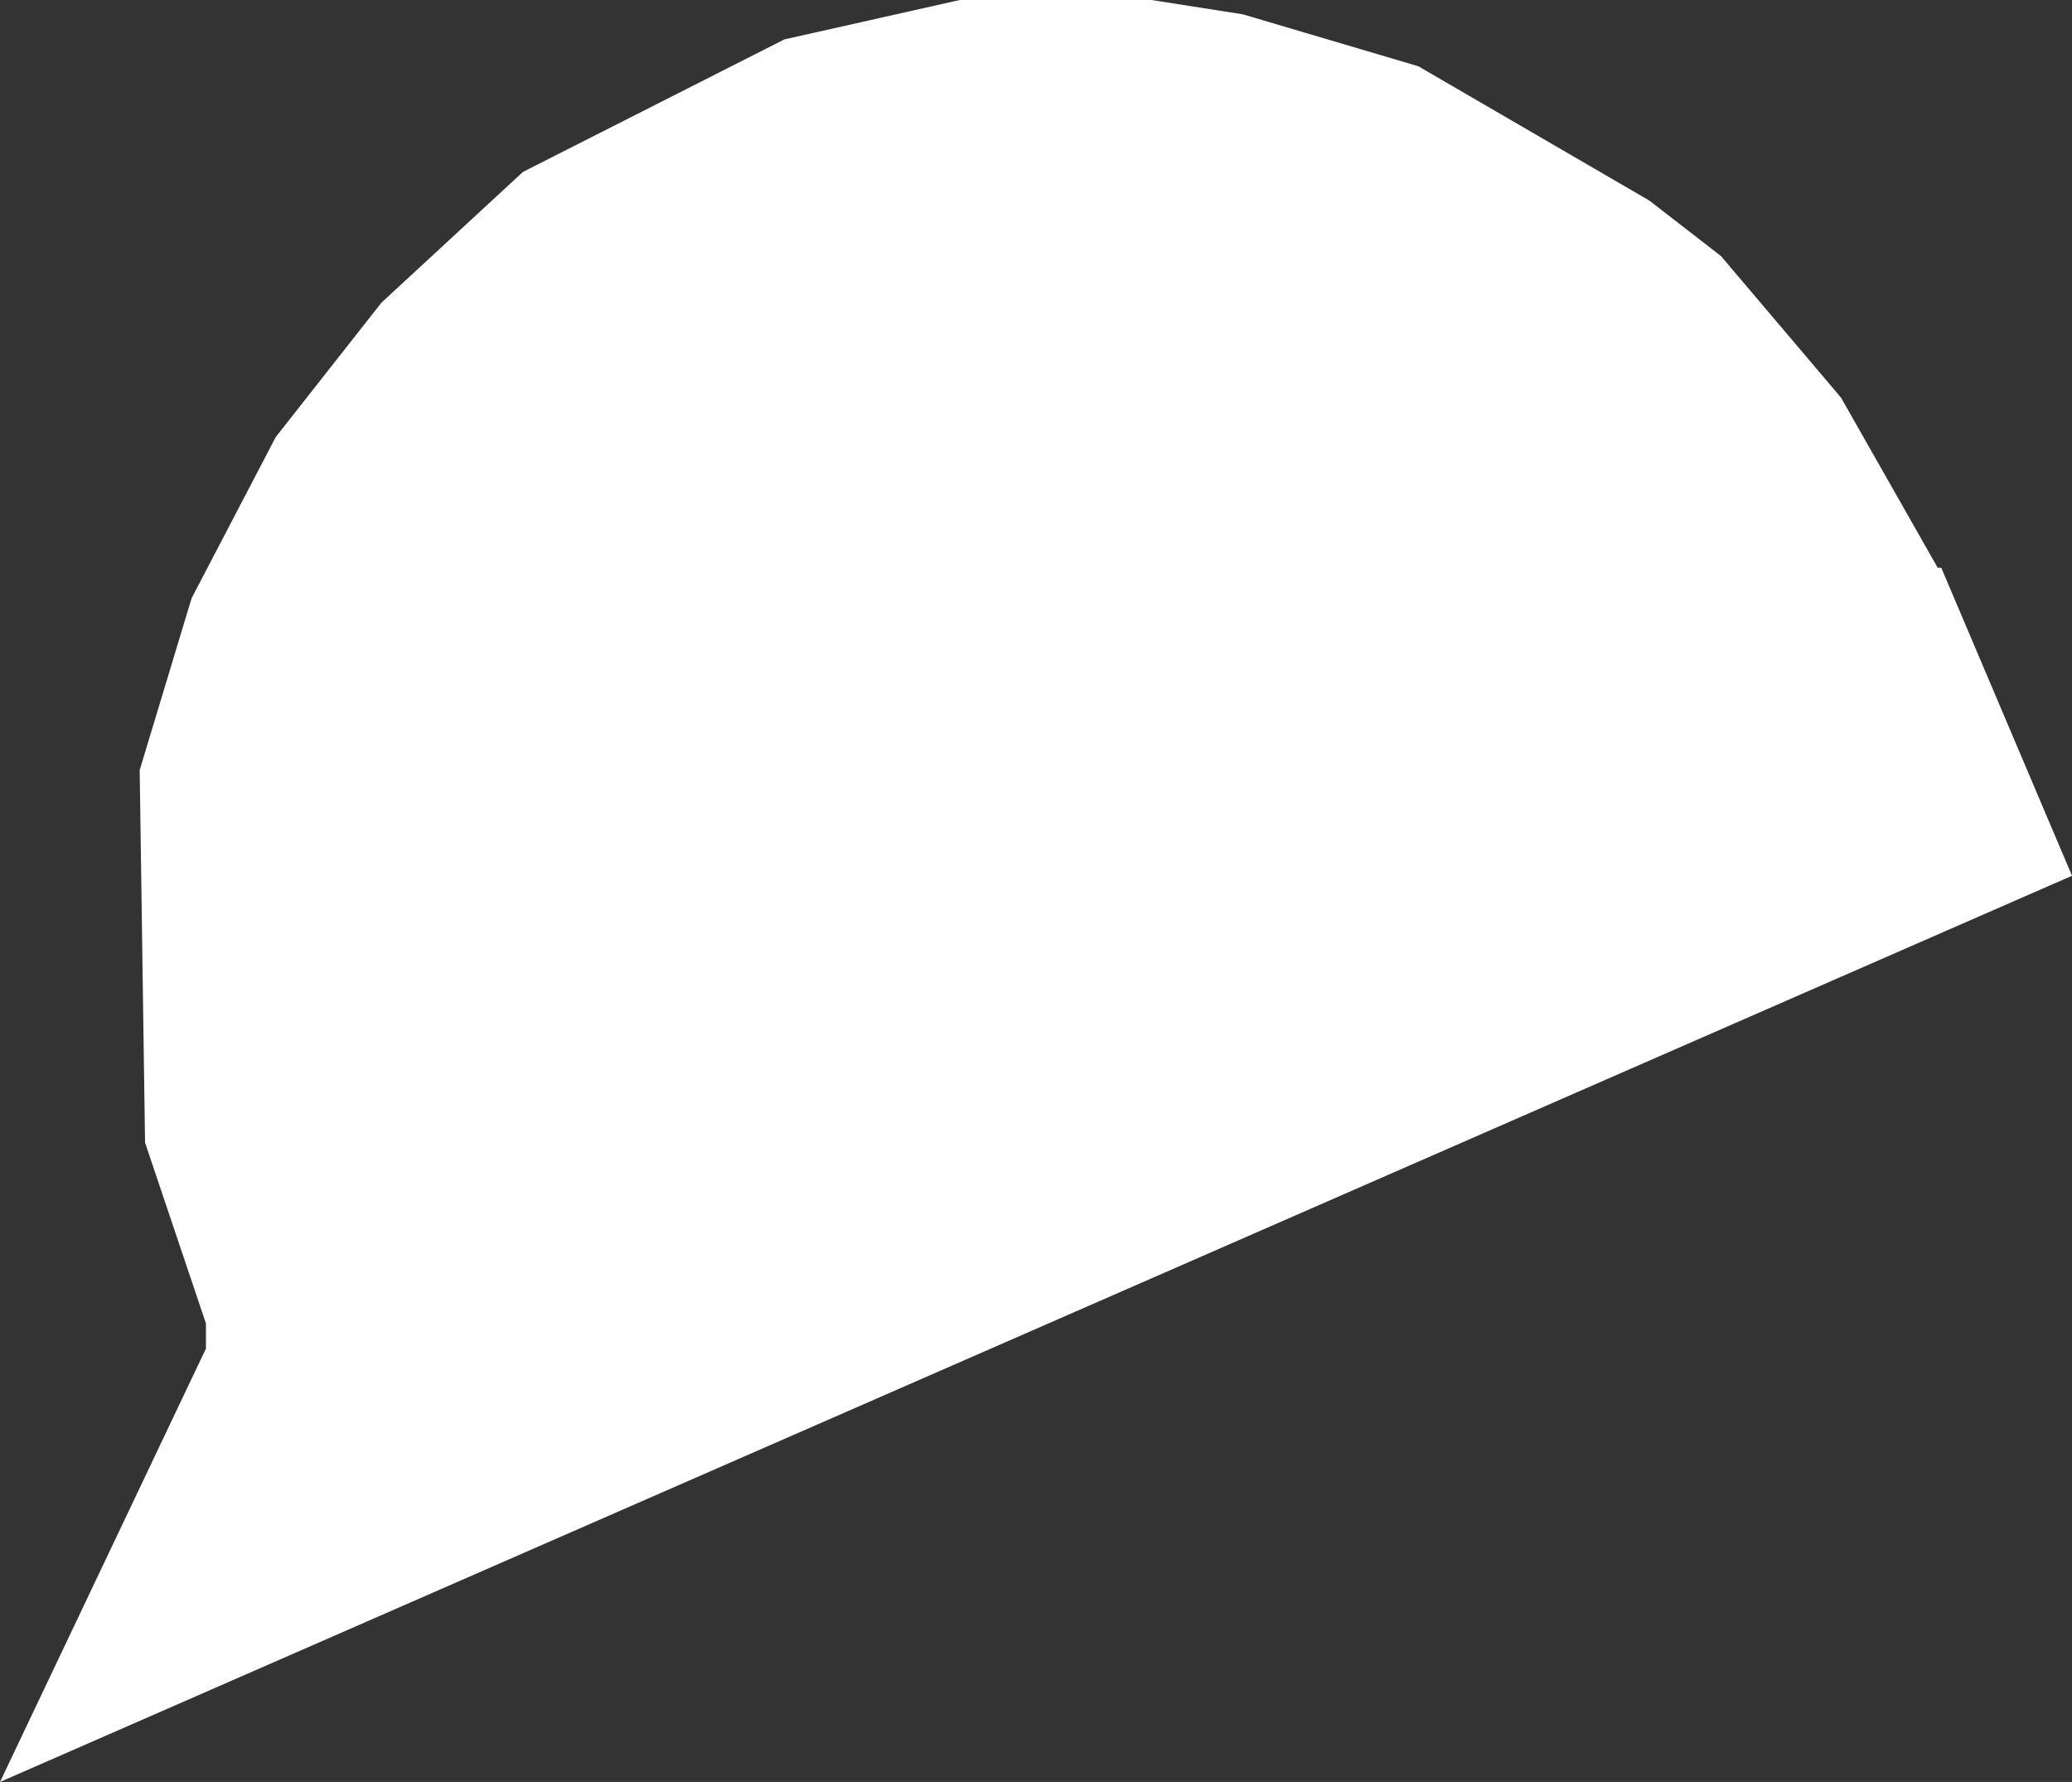 <?xml version="1.0" encoding="UTF-8" standalone="no"?>
<svg xmlns:xlink="http://www.w3.org/1999/xlink" height="49.75px" width="57.85px" xmlns="http://www.w3.org/2000/svg">
  <rect width="100%" height="100%" fill="#333333" stroke="none"/>
  <g transform="matrix(1.0, 0.0, 0.0, 1.0, 0.0, 0.0)">
    <path d="M46.05 5.6 L48.05 7.15 51.4 11.1 54.1 15.85 54.2 15.85 57.85 24.45 0.0 49.75 5.75 37.65 5.75 36.95 4.05 31.9 3.9 21.5 5.35 16.7 7.7 12.2 10.65 8.45 14.6 4.8 21.9 1.1 26.8 0.0 32.15 0.0 34.7 0.4 39.6 1.85 46.05 5.6" fill="#ffffff" fill-rule="evenodd" stroke="none"/>
  </g>
</svg>
